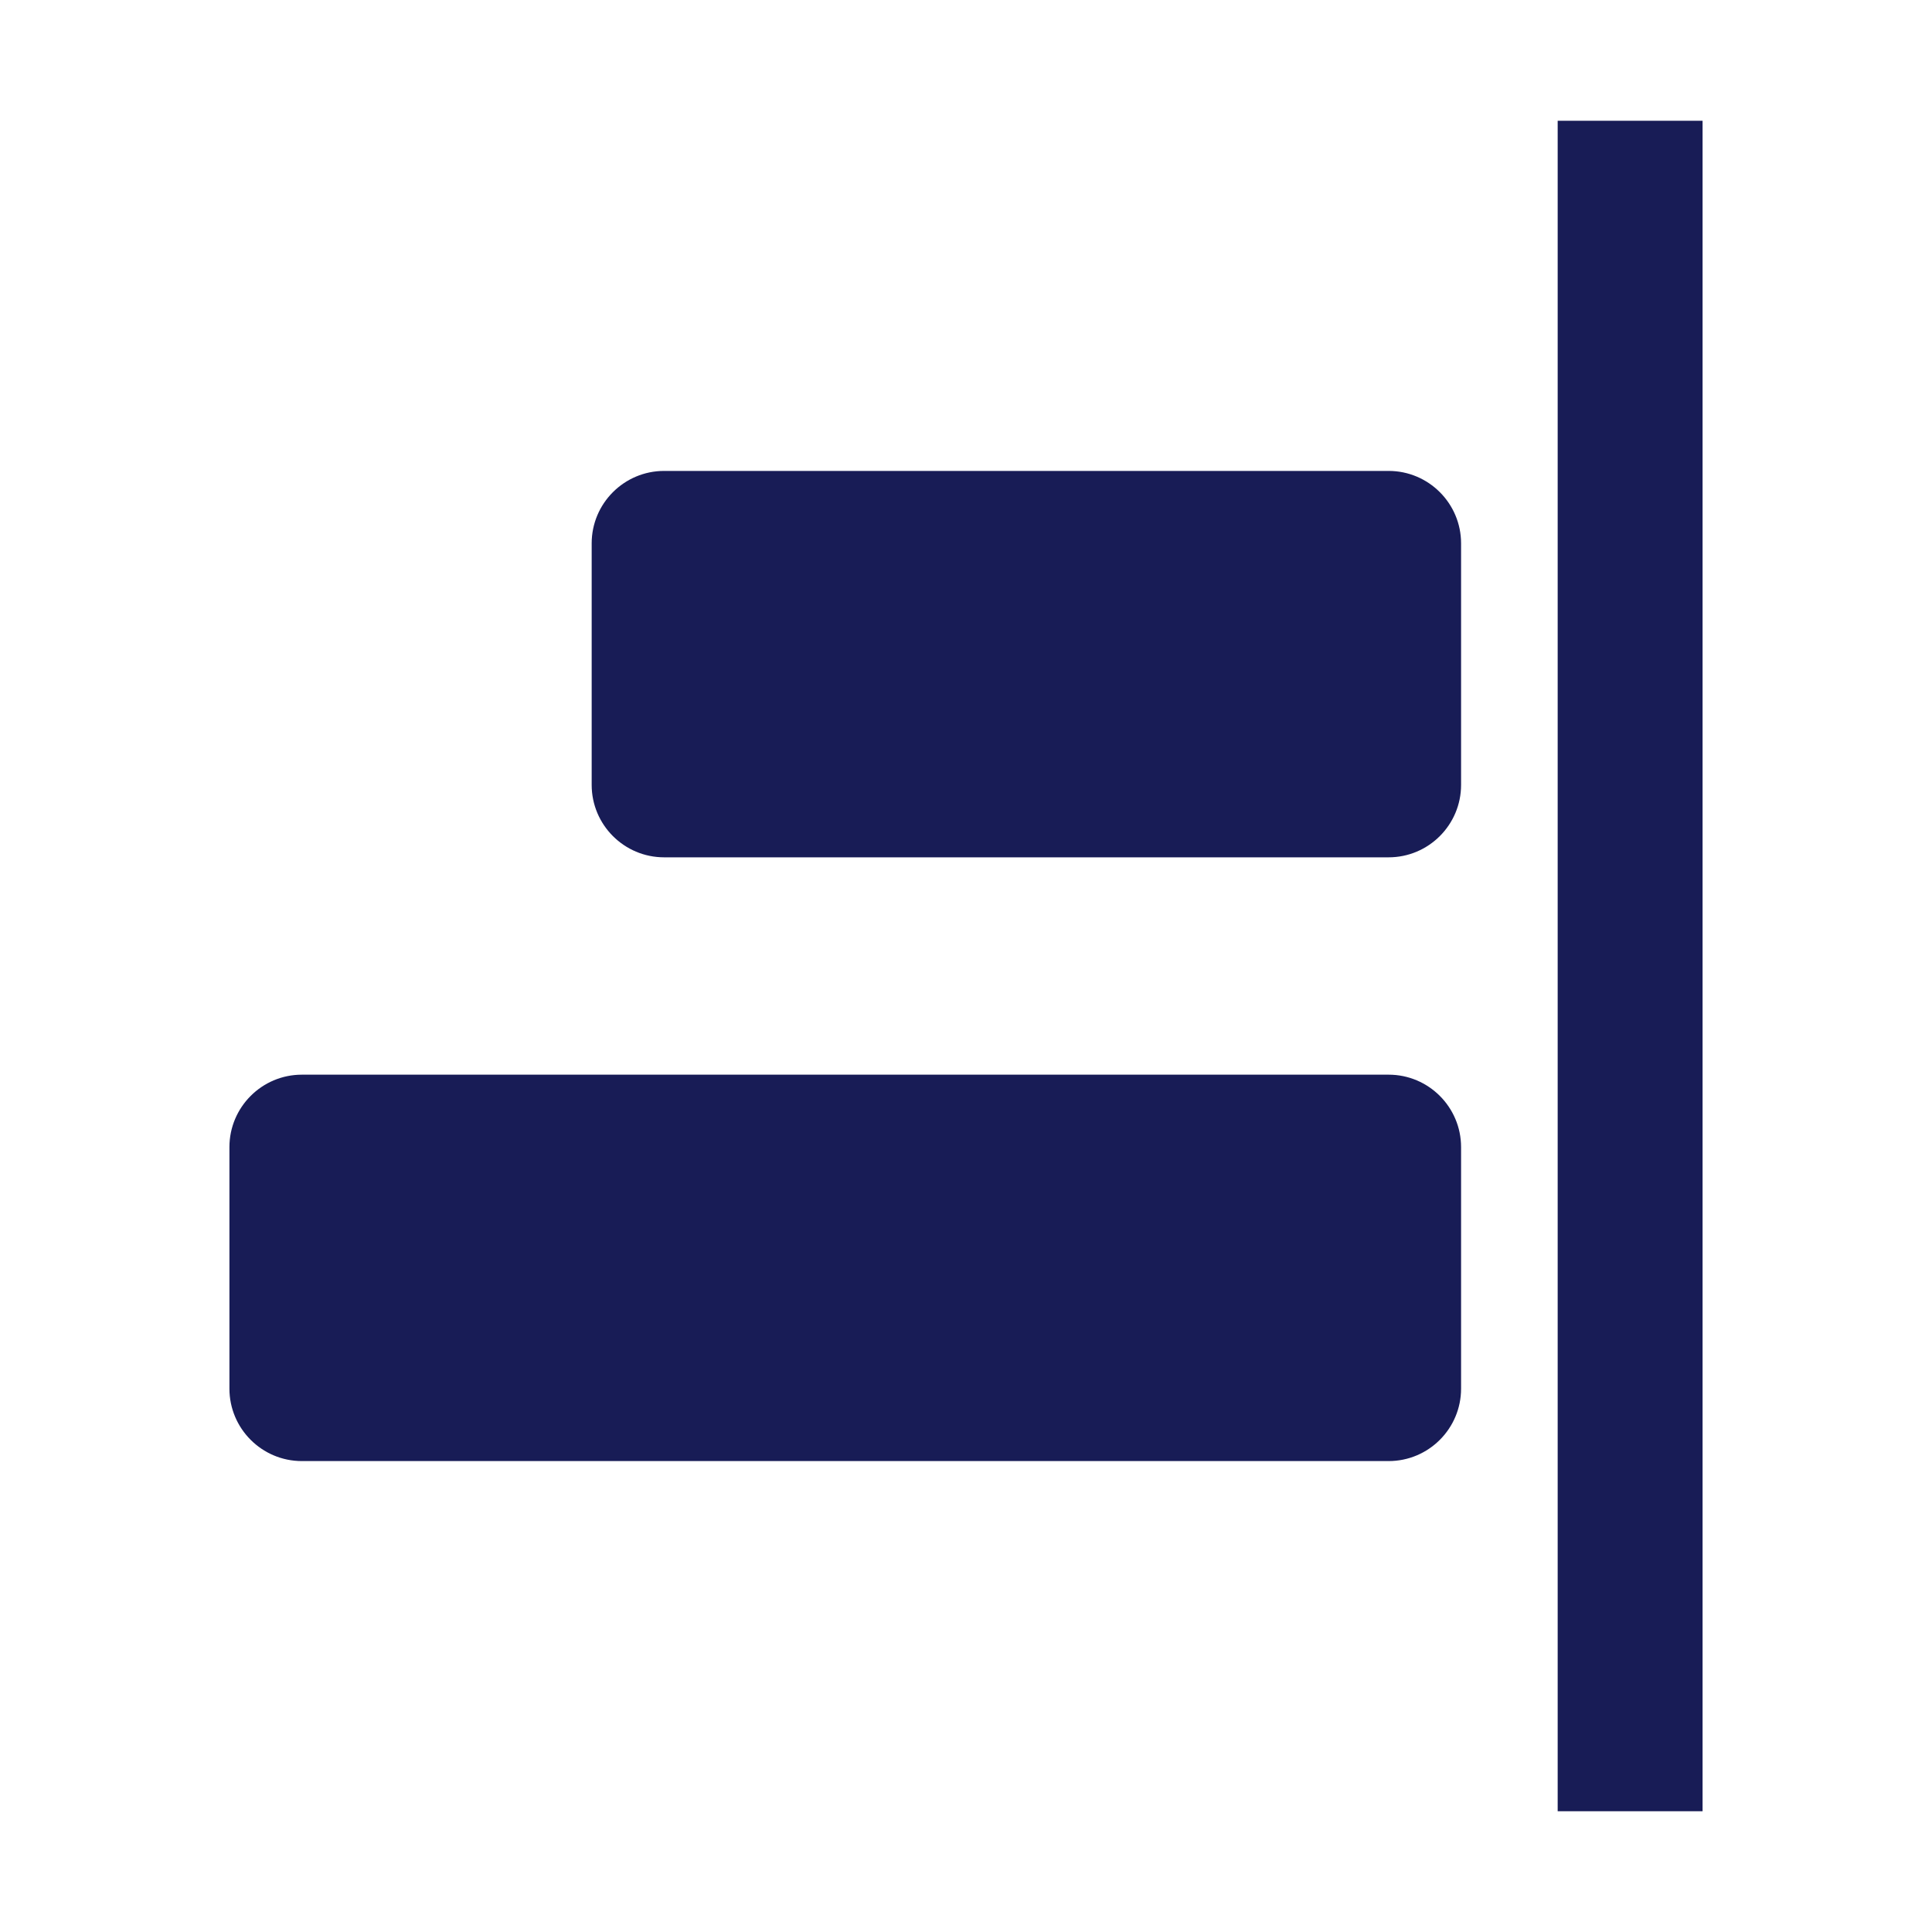 <svg width="16" height="16" viewBox="0 0 16 16" fill="none" xmlns="http://www.w3.org/2000/svg">
<path fill-rule="evenodd" clip-rule="evenodd" d="M12.9 15V1H14.1V15H12.9ZM5.5 3.9C5.169 3.9 4.9 4.169 4.9 4.5V6.5C4.9 6.831 5.169 7.1 5.5 7.1H11.5C11.831 7.1 12.1 6.831 12.1 6.5V4.5C12.1 4.169 11.831 3.9 11.5 3.9H5.5ZM2.5 8.9C2.169 8.9 1.9 9.169 1.9 9.5V11.5C1.9 11.831 2.169 12.1 2.5 12.1H11.5C11.831 12.1 12.1 11.831 12.1 11.5V9.5C12.1 9.169 11.831 8.9 11.5 8.9H2.5Z" fill="#181C56"/>
</svg>
